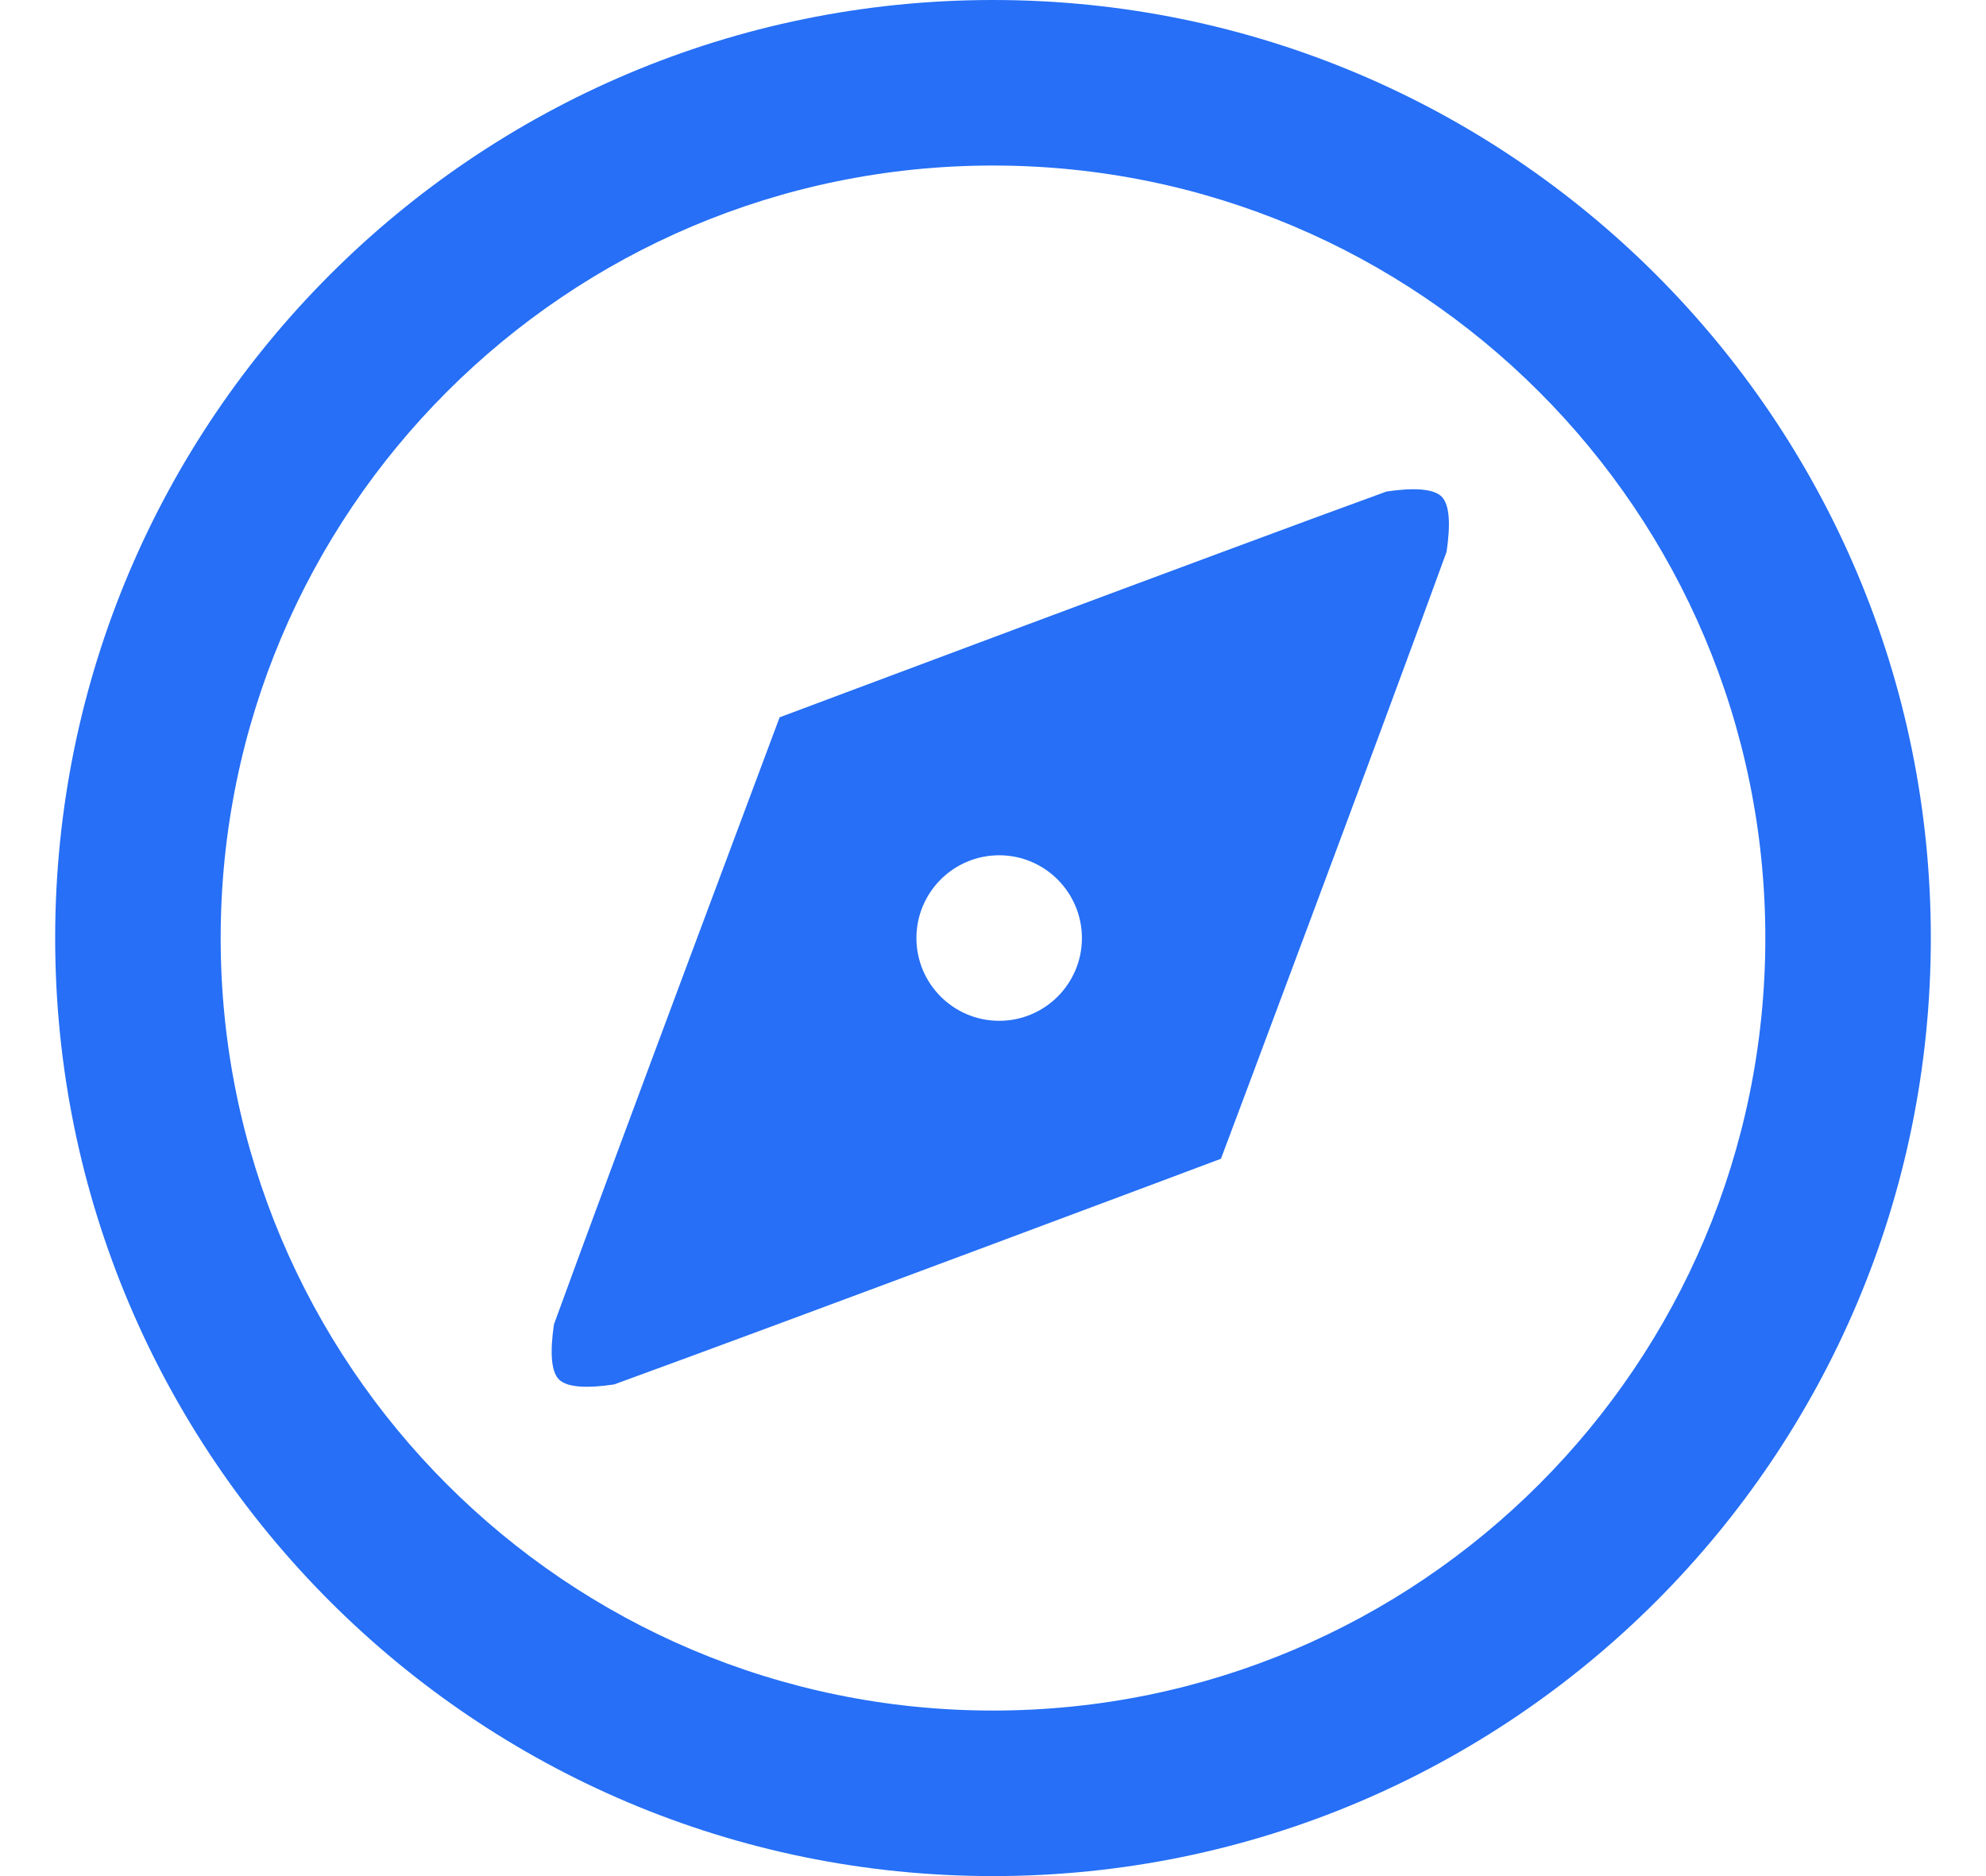<svg width="18" height="17" viewBox="0 0 18 17" fill="none" xmlns="http://www.w3.org/2000/svg">
<path d="M9 0C13.694 0 17.5 3.806 17.5 8.5C17.5 13.194 13.694 17 9 17C4.306 17 0.5 13.194 0.5 8.5C0.5 3.806 4.306 0 9 0ZM9 1.5C5.134 1.5 2 4.634 2 8.5C2 12.366 5.134 15.5 9 15.5C12.866 15.5 16 12.366 16 8.5C16 4.634 12.866 1.5 9 1.5ZM12.566 4.454C12.816 4.417 12.994 4.428 13.066 4.5C13.139 4.573 13.148 4.75 13.111 5C12.569 6.493 11.082 10.46 11.066 10.5C11.057 10.504 7.065 12 5.566 12.545C5.317 12.582 5.139 12.572 5.066 12.5C4.994 12.427 4.984 12.25 5.021 12C5.564 10.505 7.056 6.529 7.066 6.5C7.094 6.49 11.072 4.997 12.566 4.454ZM9.056 7.75C8.642 7.75 8.306 8.086 8.306 8.5C8.306 8.914 8.642 9.25 9.056 9.25C9.47 9.25 9.806 8.914 9.806 8.5C9.805 8.086 9.47 7.75 9.056 7.75Z" fill="#266FF6"/>
</svg>
